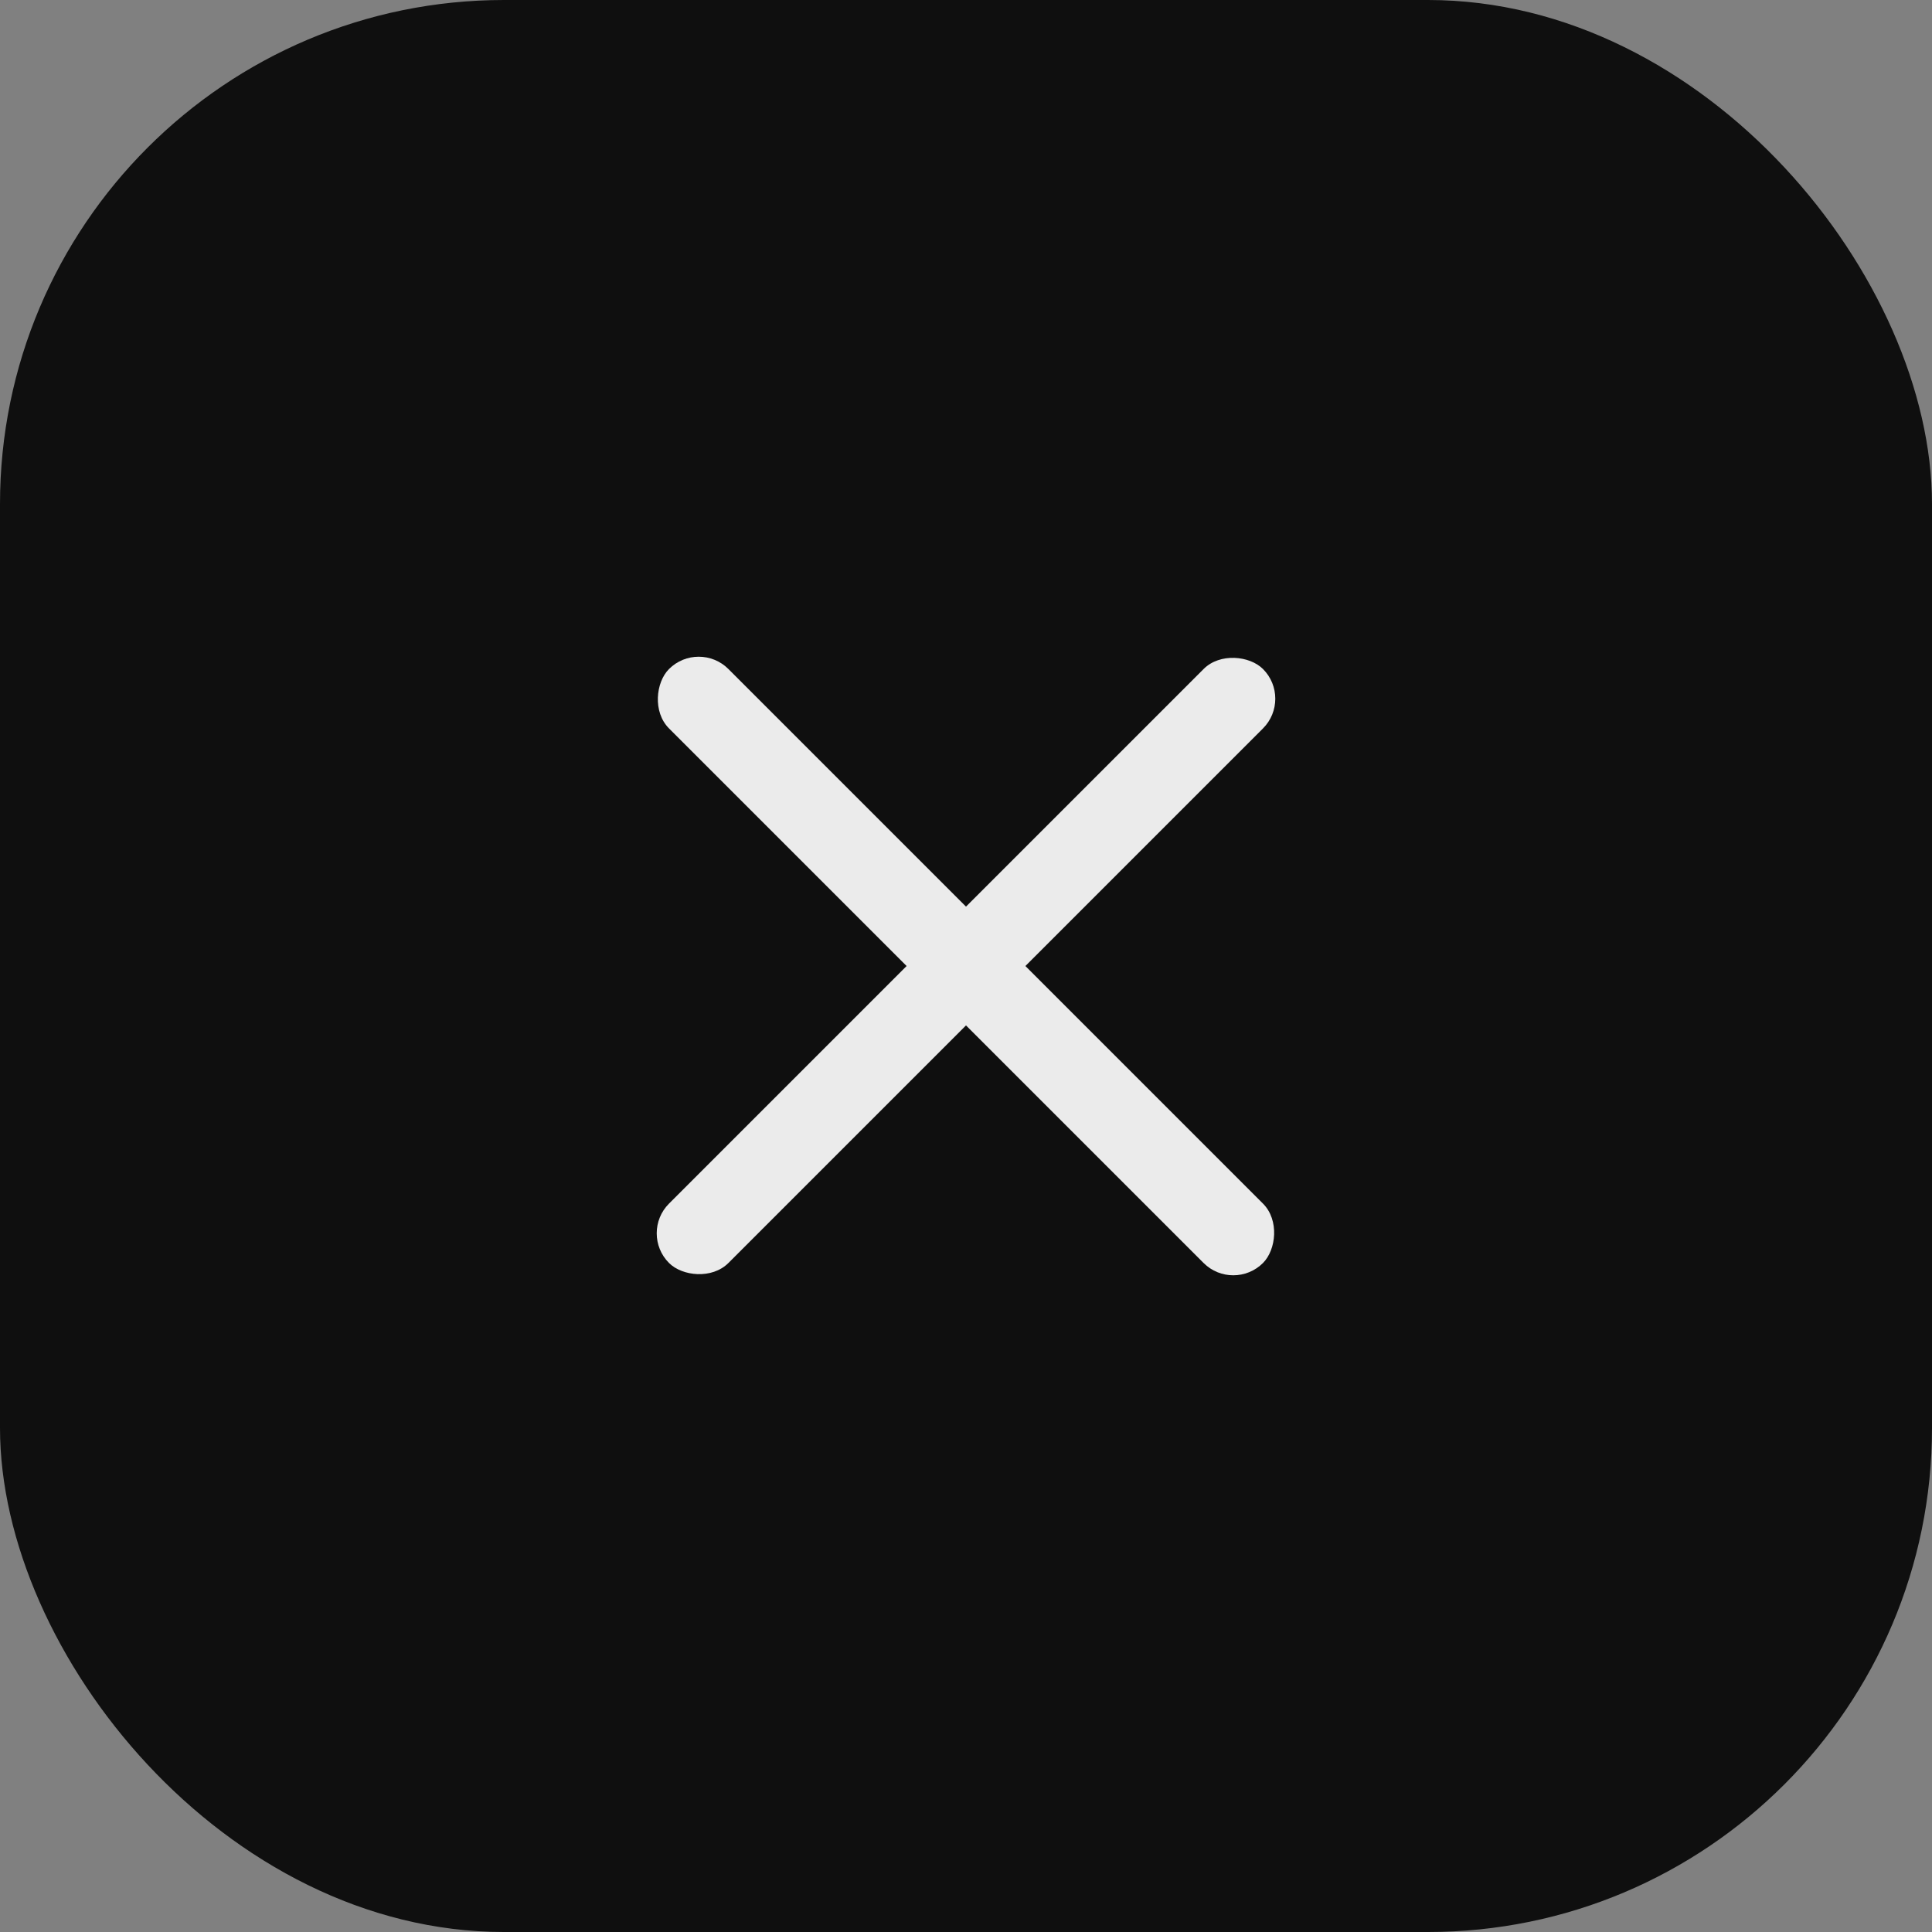<?xml version="1.0" encoding="UTF-8"?> <svg xmlns="http://www.w3.org/2000/svg" width="46" height="46" viewBox="0 0 46 46" fill="none"><rect x="0" y="0" width="46" height="46" fill="#808080" stroke="none"/><rect width="46" height="46" rx="12" fill="#0F0F0F"></rect><rect x="15.222" y="29.364" width="20" height="2" rx="1" transform="rotate(-45 15.222 29.364)" fill="#EBEBEB"></rect><rect x="16.636" y="15.222" width="20" height="2" rx="1" transform="rotate(45 16.636 15.222)" fill="#EBEBEB"></rect></svg> 